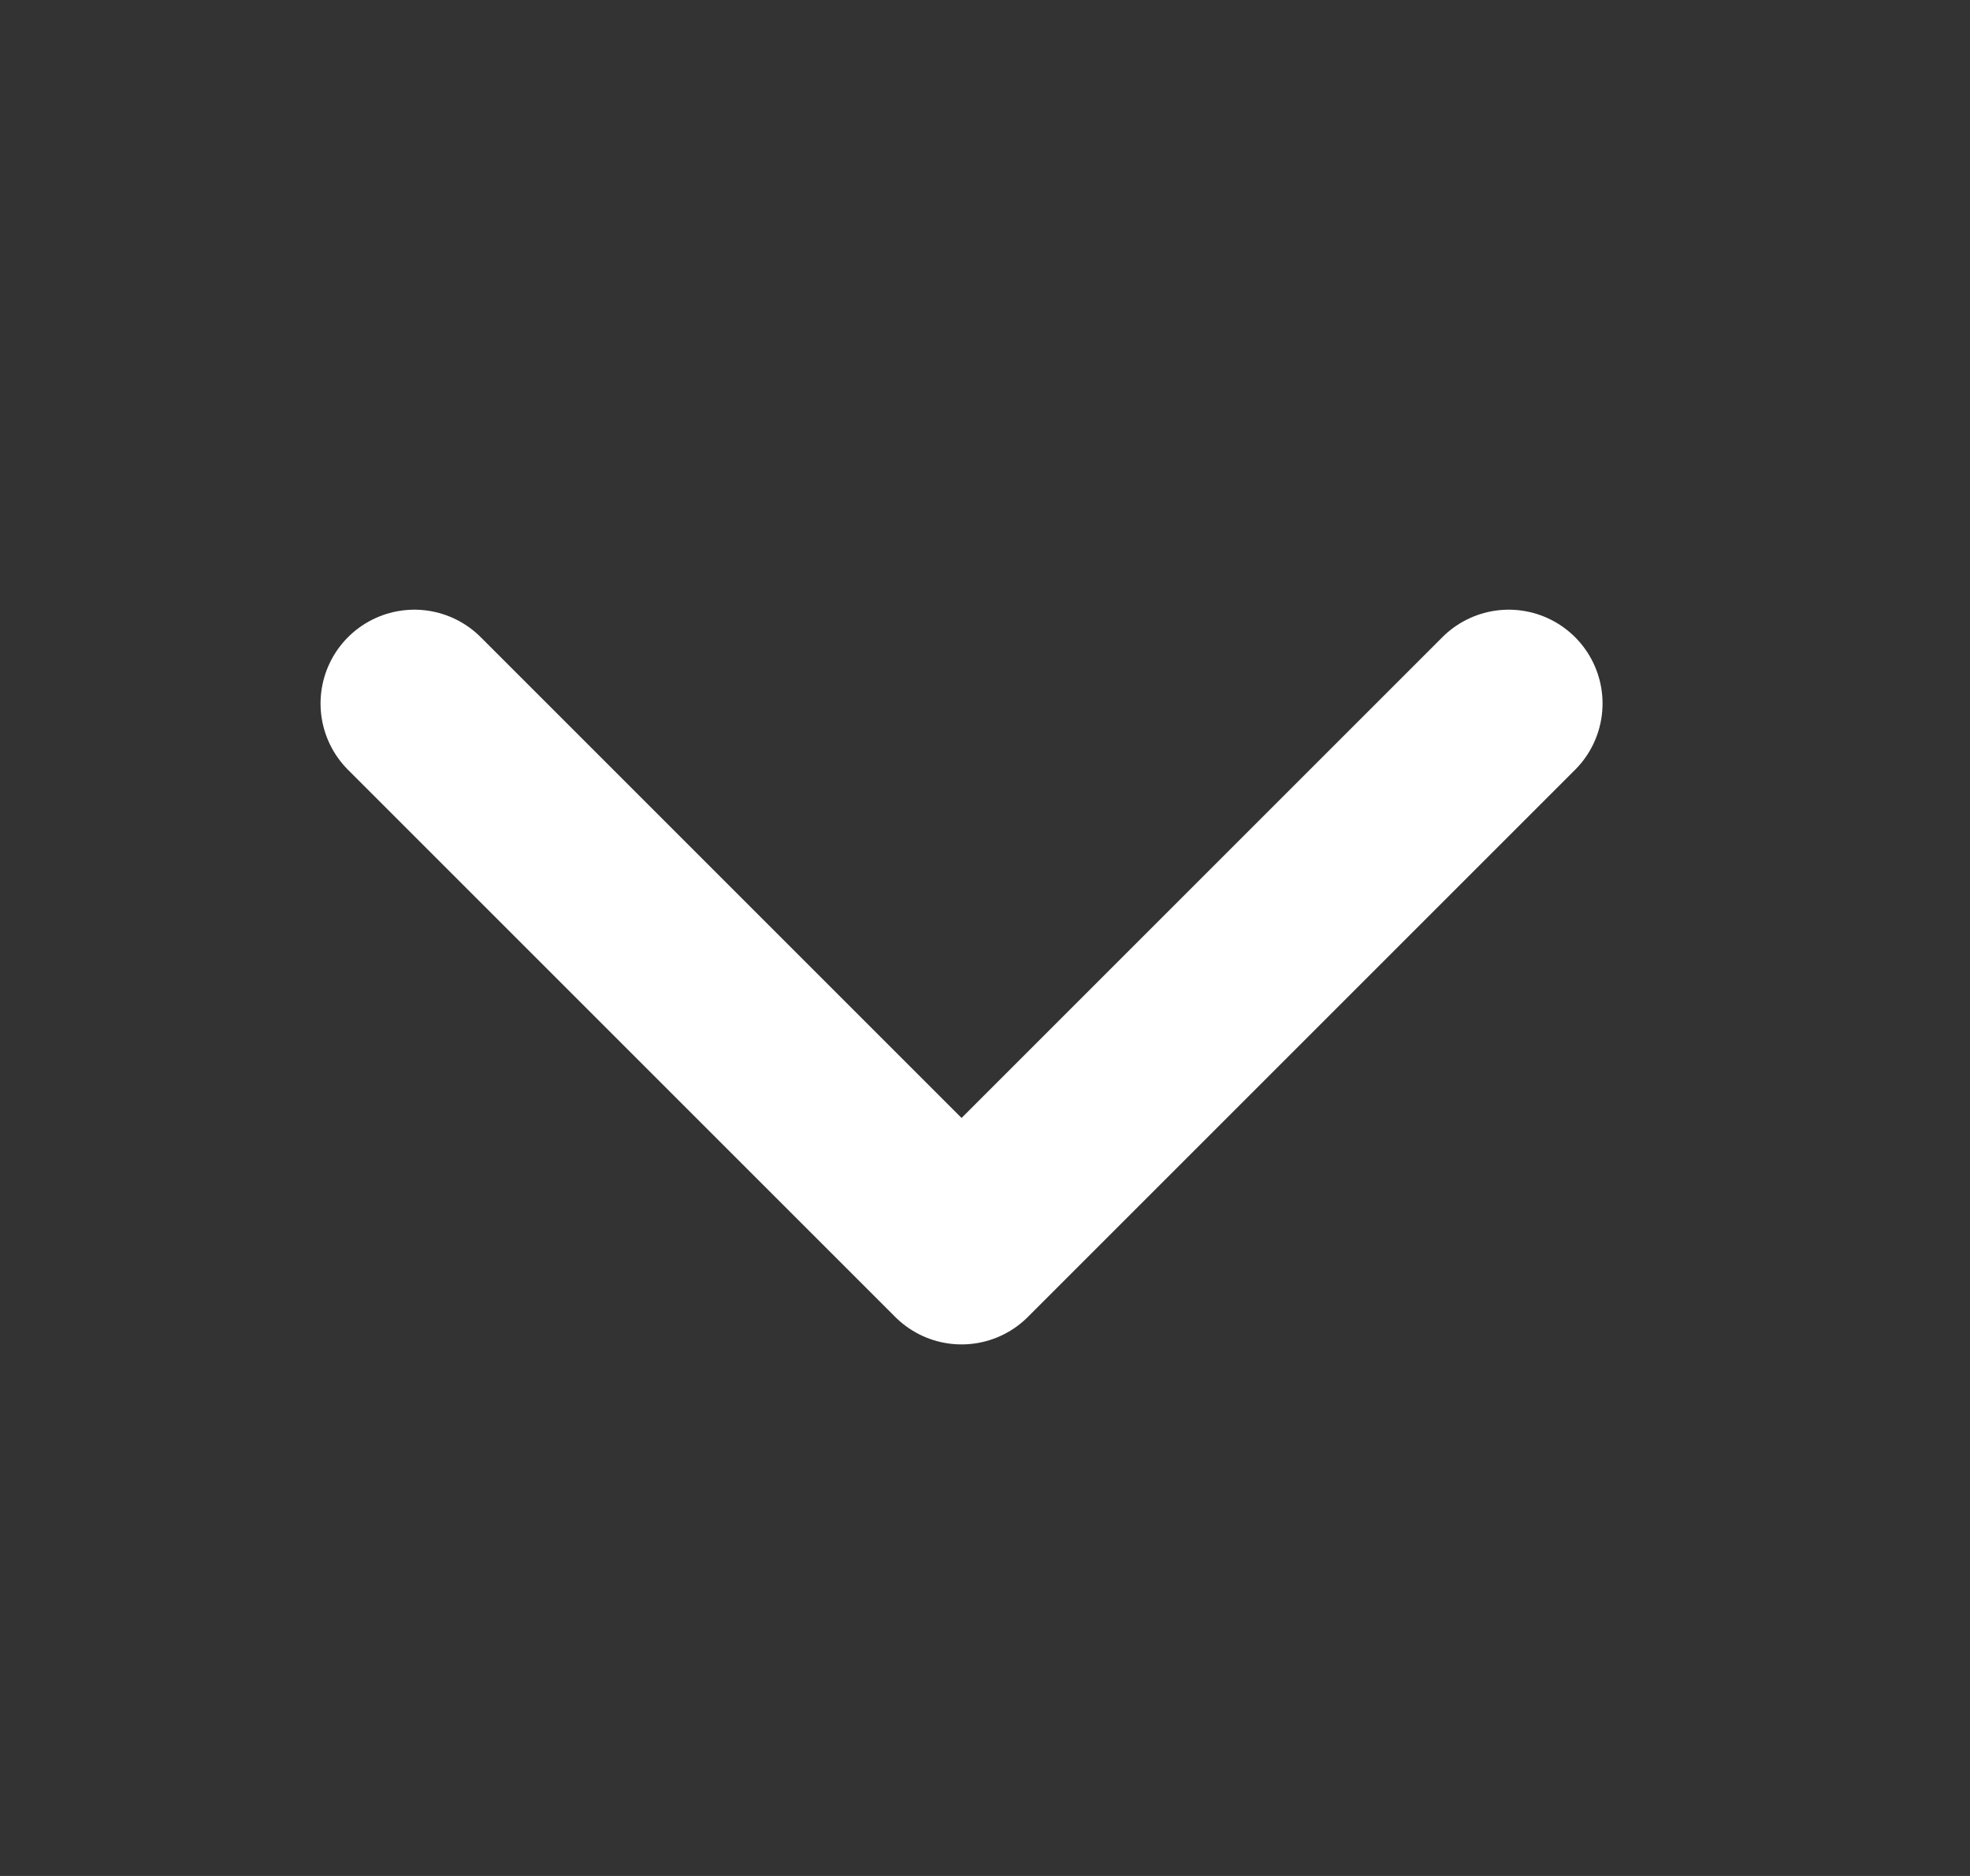 <svg width="21" height="20" viewBox="0 0 21 20" fill="none" xmlns="http://www.w3.org/2000/svg">
<rect x="0" y="0" width="21" height="20" fill="#333333" stroke="none"/>
<g id="Icon/Outline/cheveron-down">
<path id="Icon" d="M16.083 7.5L10.25 13.333L4.417 7.5" stroke="white" stroke-width="2" stroke-linecap="round" stroke-linejoin="round"/>
</g>
</svg>

